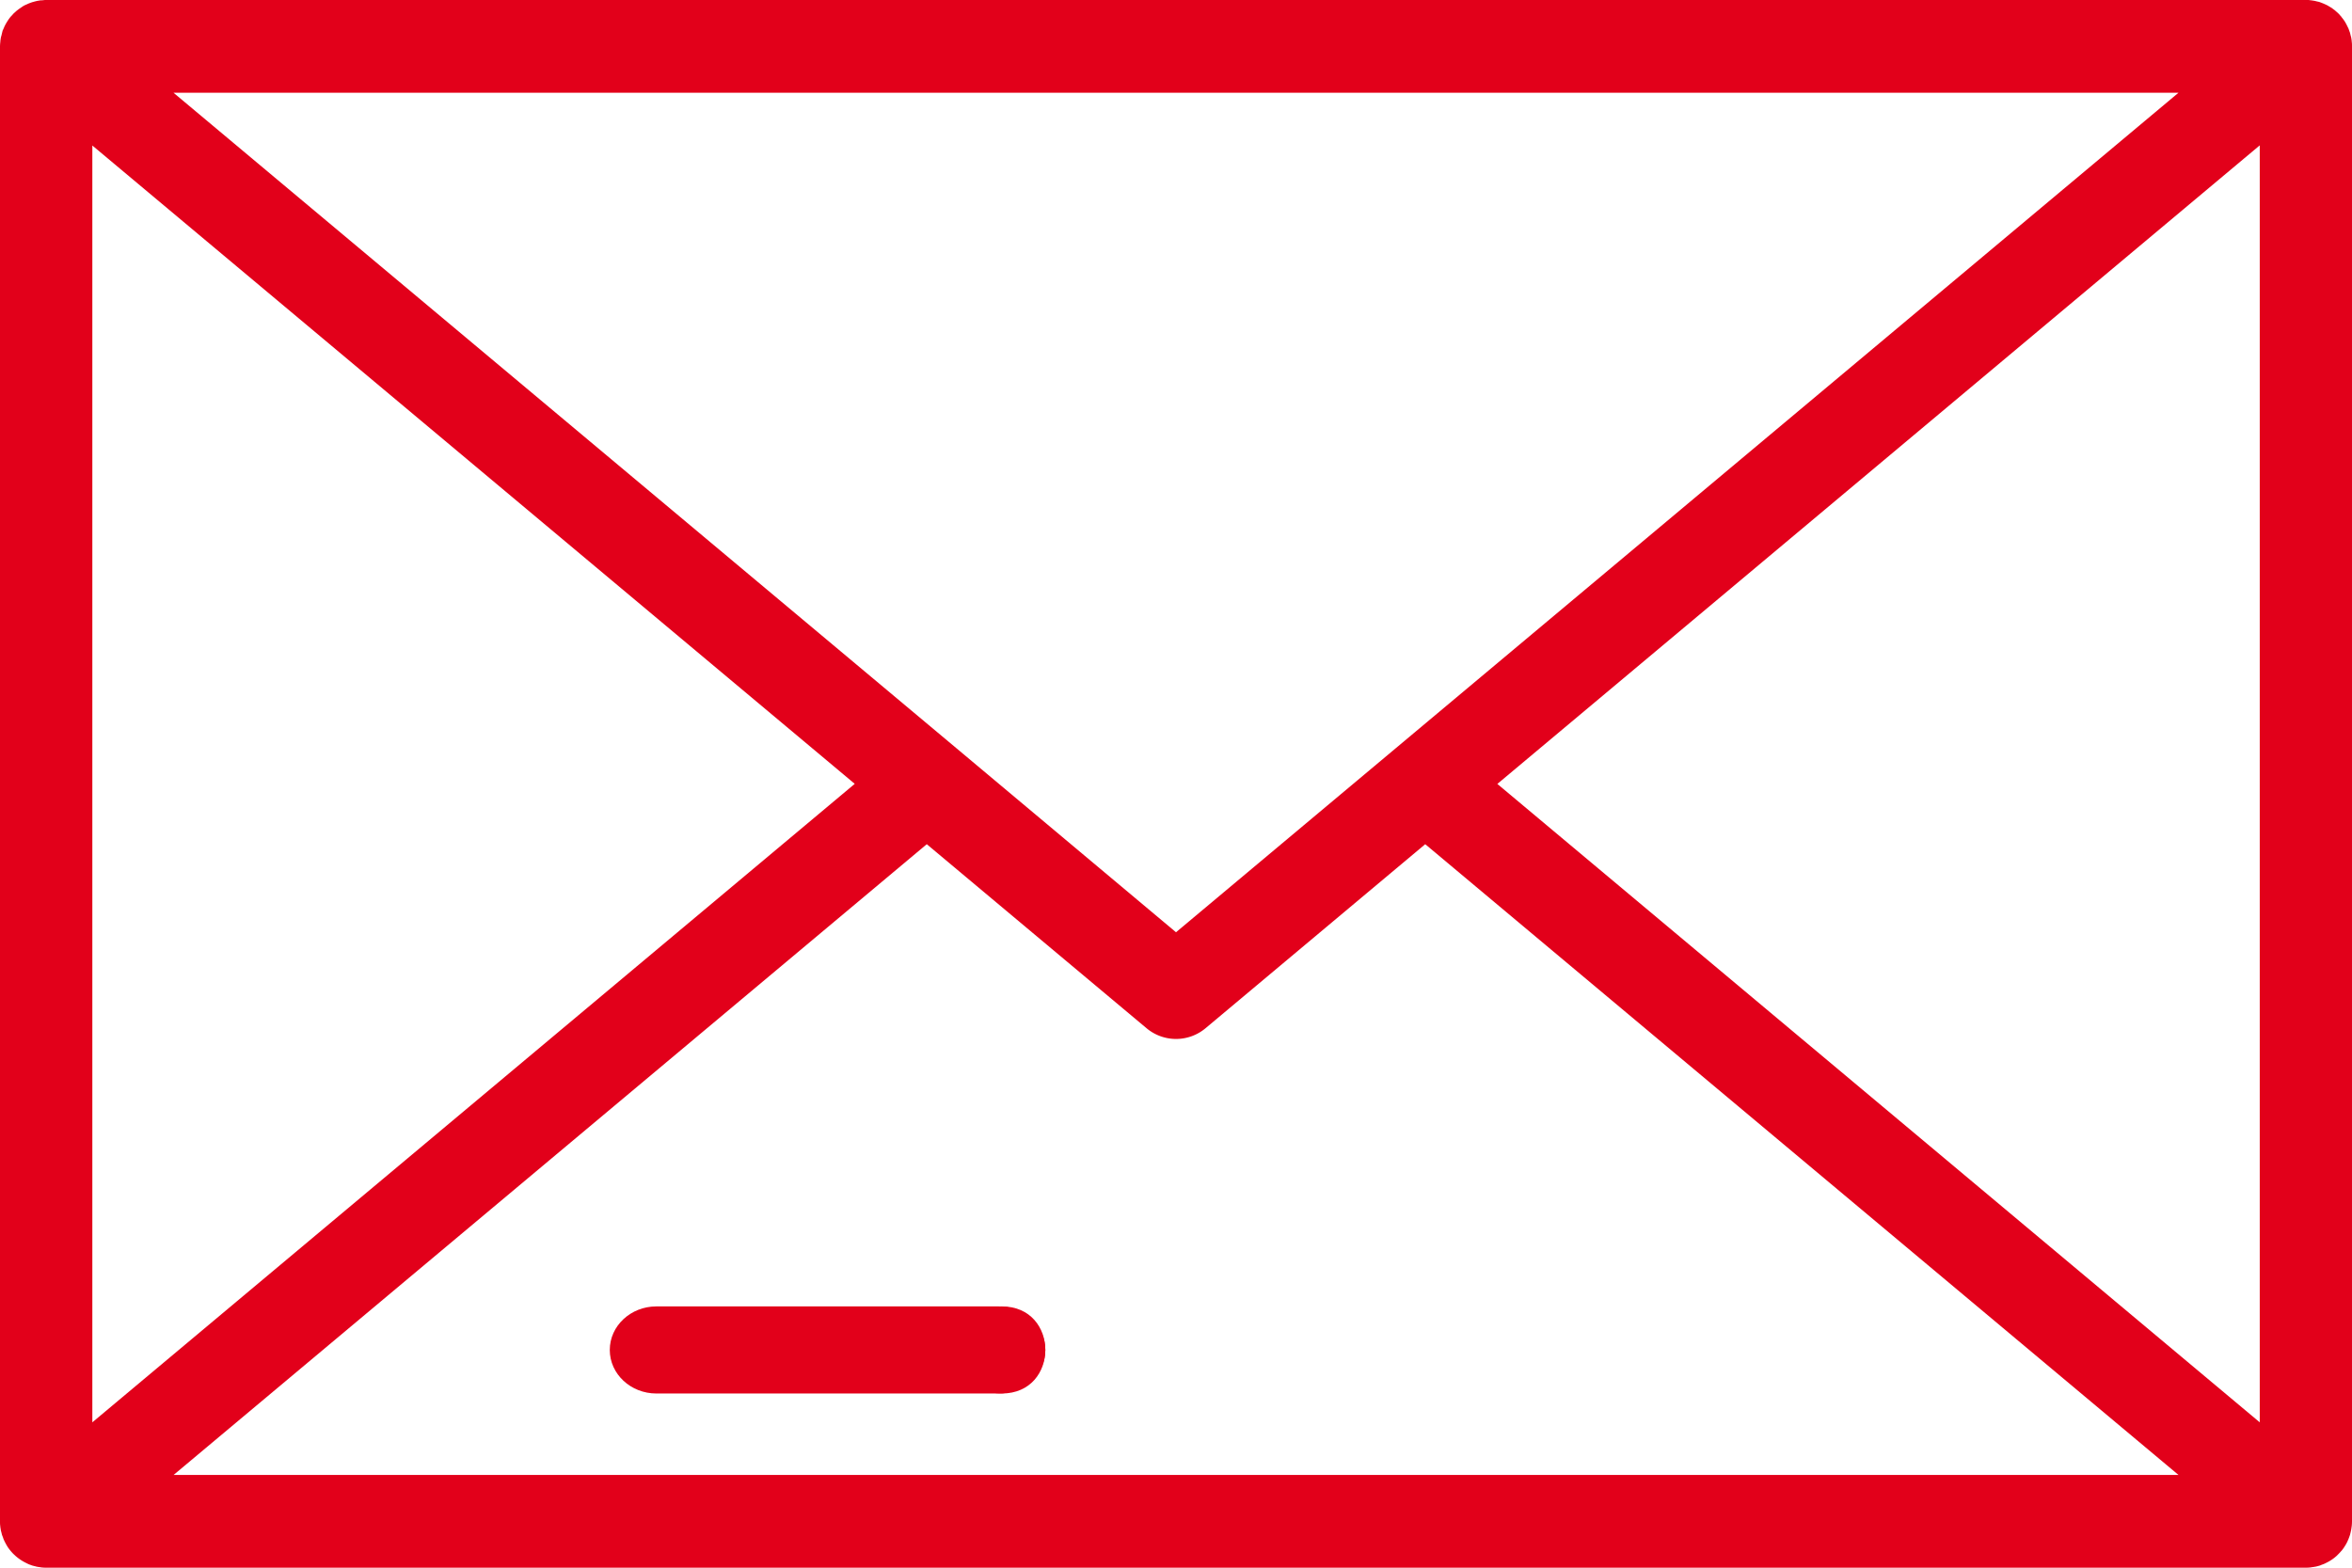 <svg width="27" height="18" xmlns="http://www.w3.org/2000/svg"><g fill="#E2001A"><path d="M11.465 15h-3.93c-.295 0-.535.224-.535.5s.24.5.535.5h3.93c.295 0 .535-.224.535-.5s-.24-.5-.535-.5Z"/><path d="M11.5 15c-.666 0-.667 1 0 1 .666 0 .667-1 0-1Z"/><path d="M27 .531c0-.017 0-.035-.003-.053V.473a.53.53 0 0 0-.007-.046l-.006-.021-.007-.03-.009-.024c-.003-.008-.005-.017-.009-.025L26.946.3l-.01-.02a.542.542 0 0 0-.023-.04L26.91.236a.532.532 0 0 0-.032-.042V.192l-.01-.01a.226.226 0 0 0-.025-.028l-.02-.018-.018-.016-.024-.018c-.006-.005-.012-.01-.018-.013a.543.543 0 0 0-.025-.015l-.02-.012-.023-.011L26.67.04l-.02-.008-.027-.01L26.6.017 26.572.01l-.025-.004c-.008-.001-.017-.003-.026-.003C26.51 0 26.497 0 26.486 0H.515L.479.004C.469.003.46.005.453.006L.428.01.399.017.378.023C.368.025.36.029.35.032L.329.04.305.051.28.062.26.074.237.09.219.102.195.12.176.137.157.154.132.182l-.01.01A.508.508 0 0 0 .09.236L.087.241a.523.523 0 0 0-.024.04L.053.3.042.326.03.352.024.376l-.007.03-.006.02a.55.55 0 0 0-.007.047v.005A.527.527 0 0 0 0 .532v16.936c0 .018 0 .036.003.054v.006l.007.045.006.022.007.029.01.025.008.024.013.028.01.019a.54.54 0 0 0 .023.04l.003.005a.57.57 0 0 0 .032.042v.001l.006.006a.34.34 0 0 0 .032.034l.016.015a.535.535 0 0 0 .12.081l.02.01c.01.005.021.01.032.013l.018.007a.508.508 0 0 0 .039.01l.014.004a.54.54 0 0 0 .045.007l.01.002A.545.545 0 0 0 .526 18h25.948a.53.53 0 0 0 .052-.003l.01-.002a.502.502 0 0 0 .045-.007c.005 0 .01-.002.014-.003a.522.522 0 0 0 .04-.011l.016-.007a.505.505 0 0 0 .034-.013l.02-.01a.494.494 0 0 0 .119-.08l.016-.016a.533.533 0 0 0 .032-.034l.005-.006h.001a.509.509 0 0 0 .032-.043c0-.002.002-.004.003-.005a.523.523 0 0 0 .024-.04l.01-.02.012-.027.009-.024.009-.025.007-.029.005-.022a.575.575 0 0 0 .007-.045l.001-.006a.527.527 0 0 0 .003-.053V.53Zm-1.992.534L13.5 10.704 10.978 8.59 1.992 1.065h23.016Zm-23.95.604L9.812 9 1.06 16.331V1.67Zm.935 15.266 8.646-7.242 2.523 2.113a.527.527 0 0 0 .677 0l2.522-2.113 8.647 7.242H1.993Zm23.948-.604-8.752-7.33 8.752-7.332V16.33Z"/></g></svg>